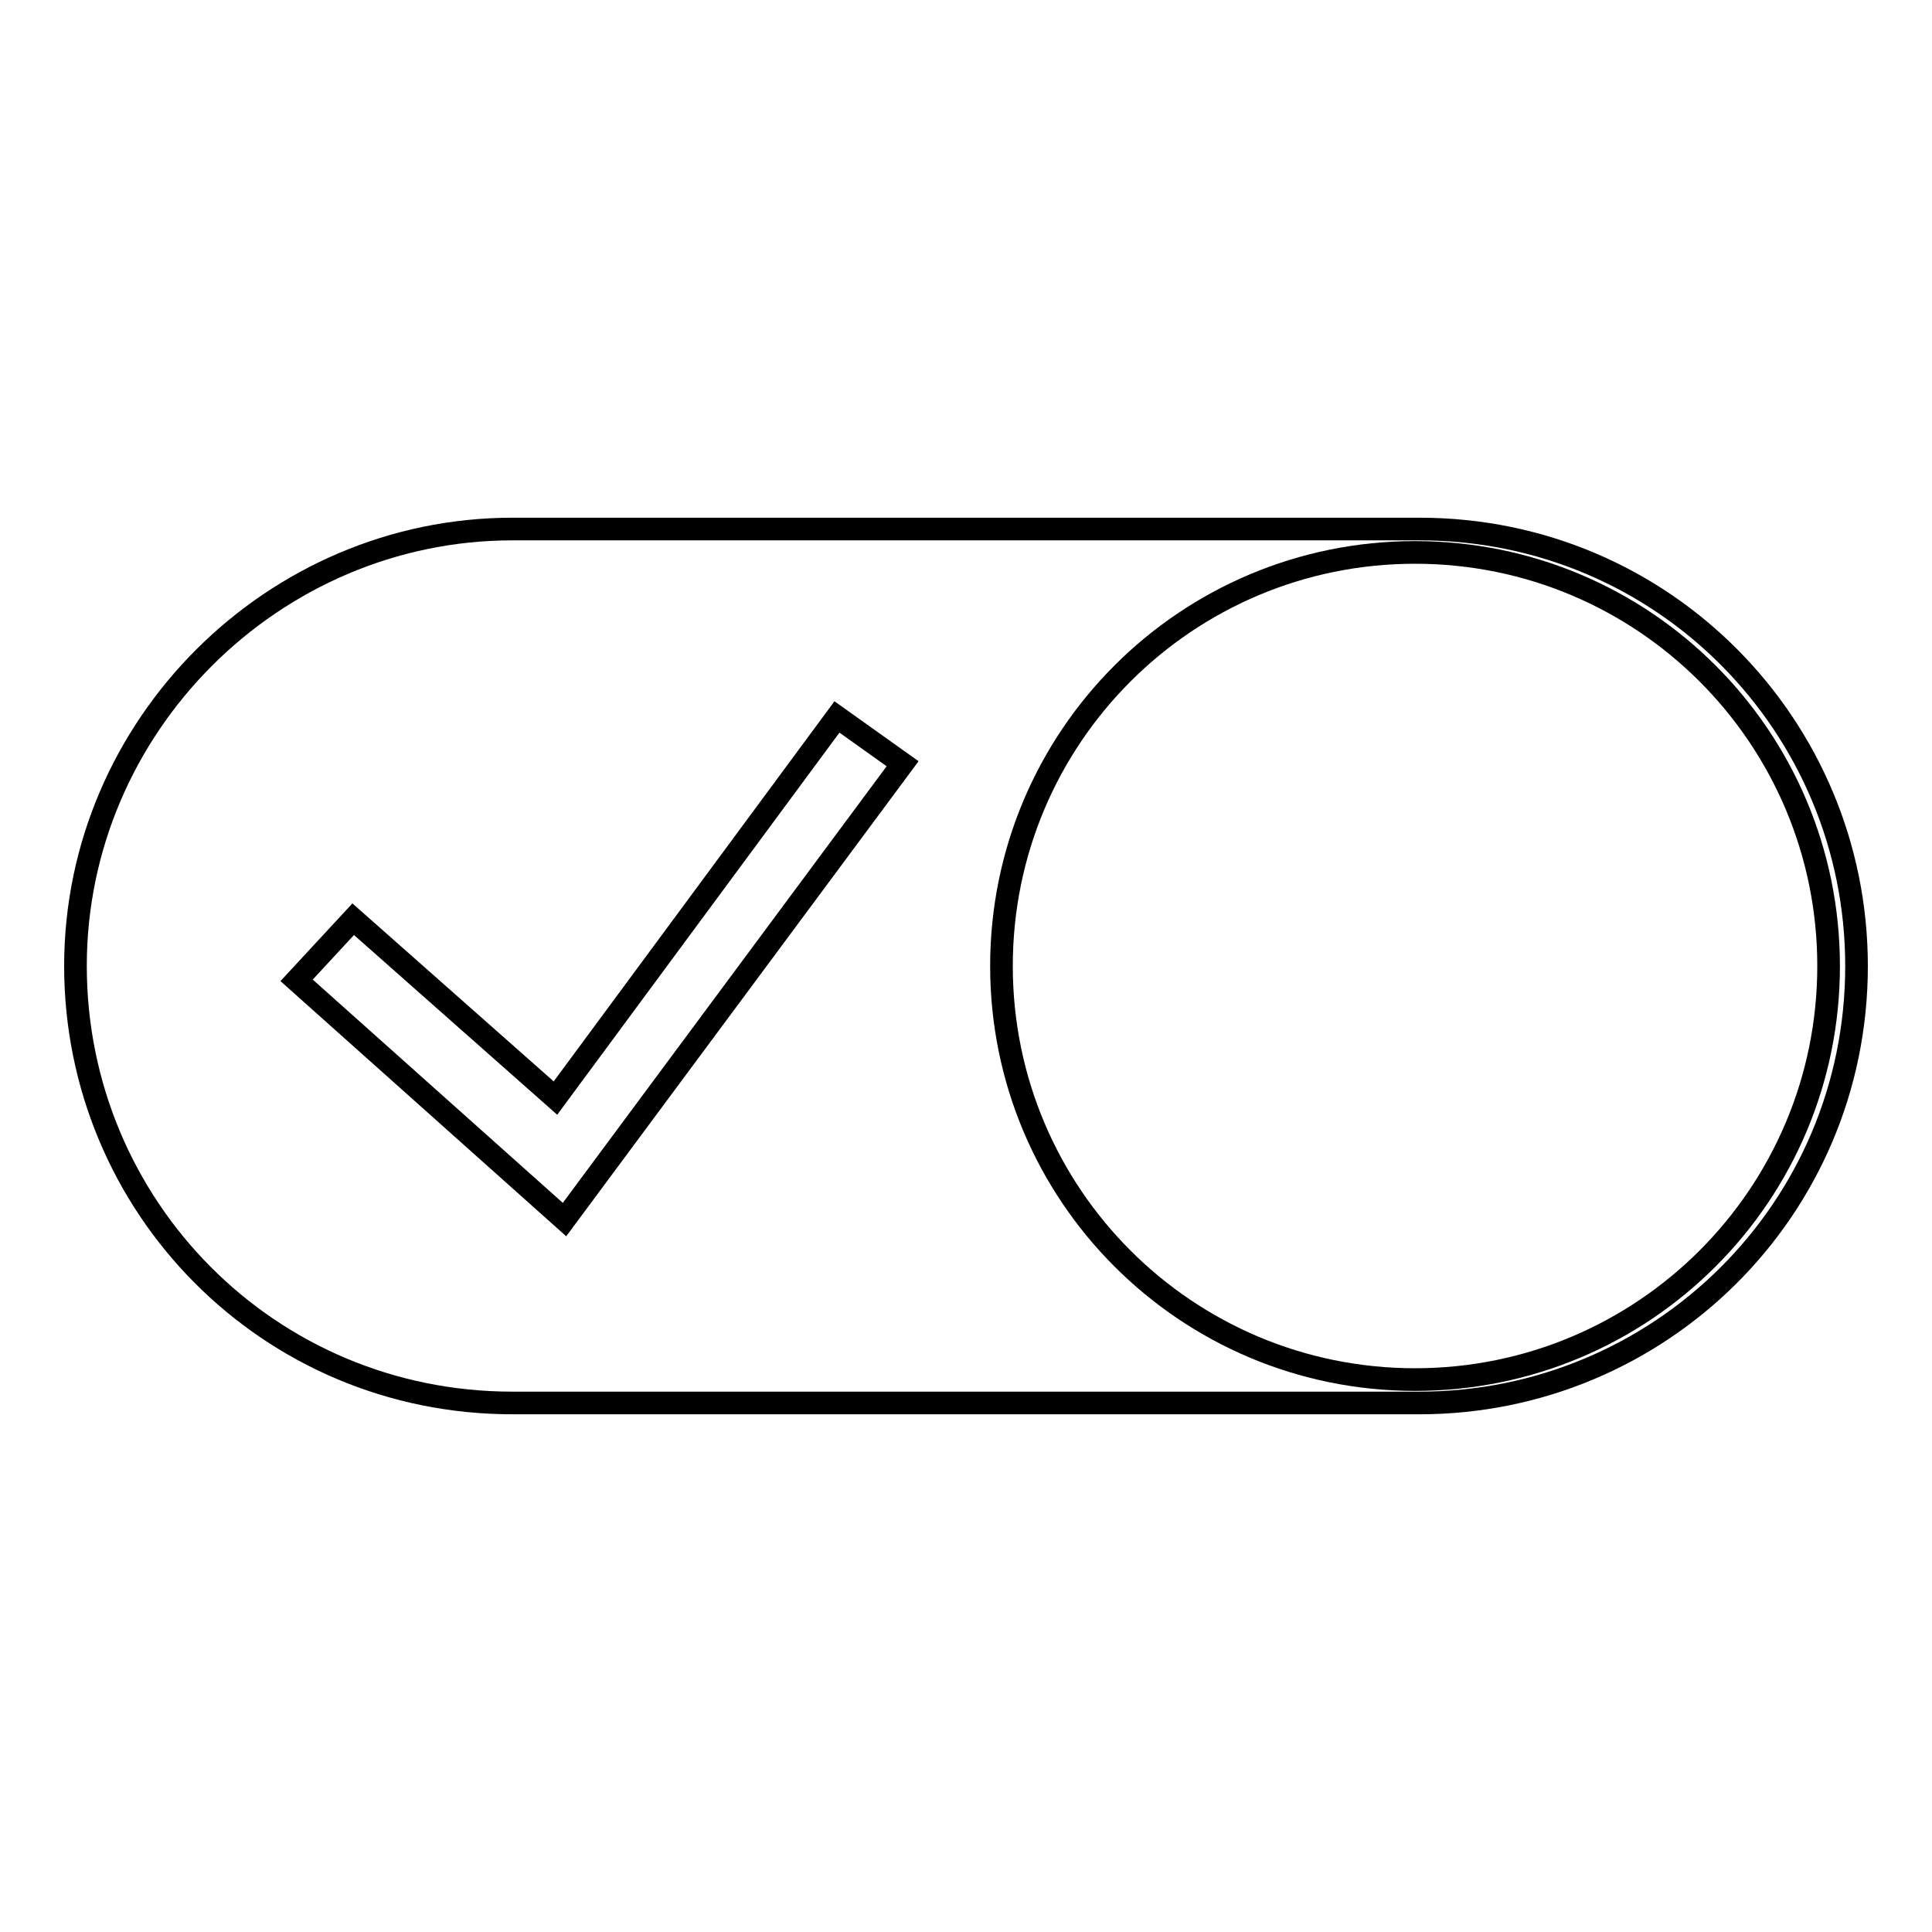 <?xml version="1.0" encoding="utf-8"?>
<!-- Svg Vector Icons : http://www.onlinewebfonts.com/icon -->
<!DOCTYPE svg PUBLIC "-//W3C//DTD SVG 1.1//EN" "http://www.w3.org/Graphics/SVG/1.1/DTD/svg11.dtd">
<svg version="1.1" xmlns="http://www.w3.org/2000/svg" xmlns:xlink="http://www.w3.org/1999/xlink" x="0px" y="0px" viewBox="0 0 256 256" enable-background="new 0 0 256 256" xml:space="preserve">
<g><g><path stroke-width="3" fill-opacity="0" stroke="#000000"  d="M67.9,70.1h120.2c32.4,0,57.9,26.2,57.9,57.9l0,0c0,32.4-26.2,57.9-57.9,57.9H67.9C35.5,185.9,10,159.8,10,128l0,0C10,96.2,36.2,70.1,67.9,70.1z"/><path stroke-width="3" fill-opacity="0" stroke="#000000"  d="M132.7,128c0,30.3,24.5,54.8,54.8,54.8s54.8-24.5,54.8-54.8s-24.5-54.8-54.8-54.8C157.2,73.2,132.7,97.7,132.7,128z"/><path stroke-width="3" fill-opacity="0" stroke="#000000"  d="M74.8,161.6l-35.5-31.7l7.5-8.1l26.8,23.7L110.9,95l8.7,6.2L74.8,161.6z"/></g></g>
</svg>